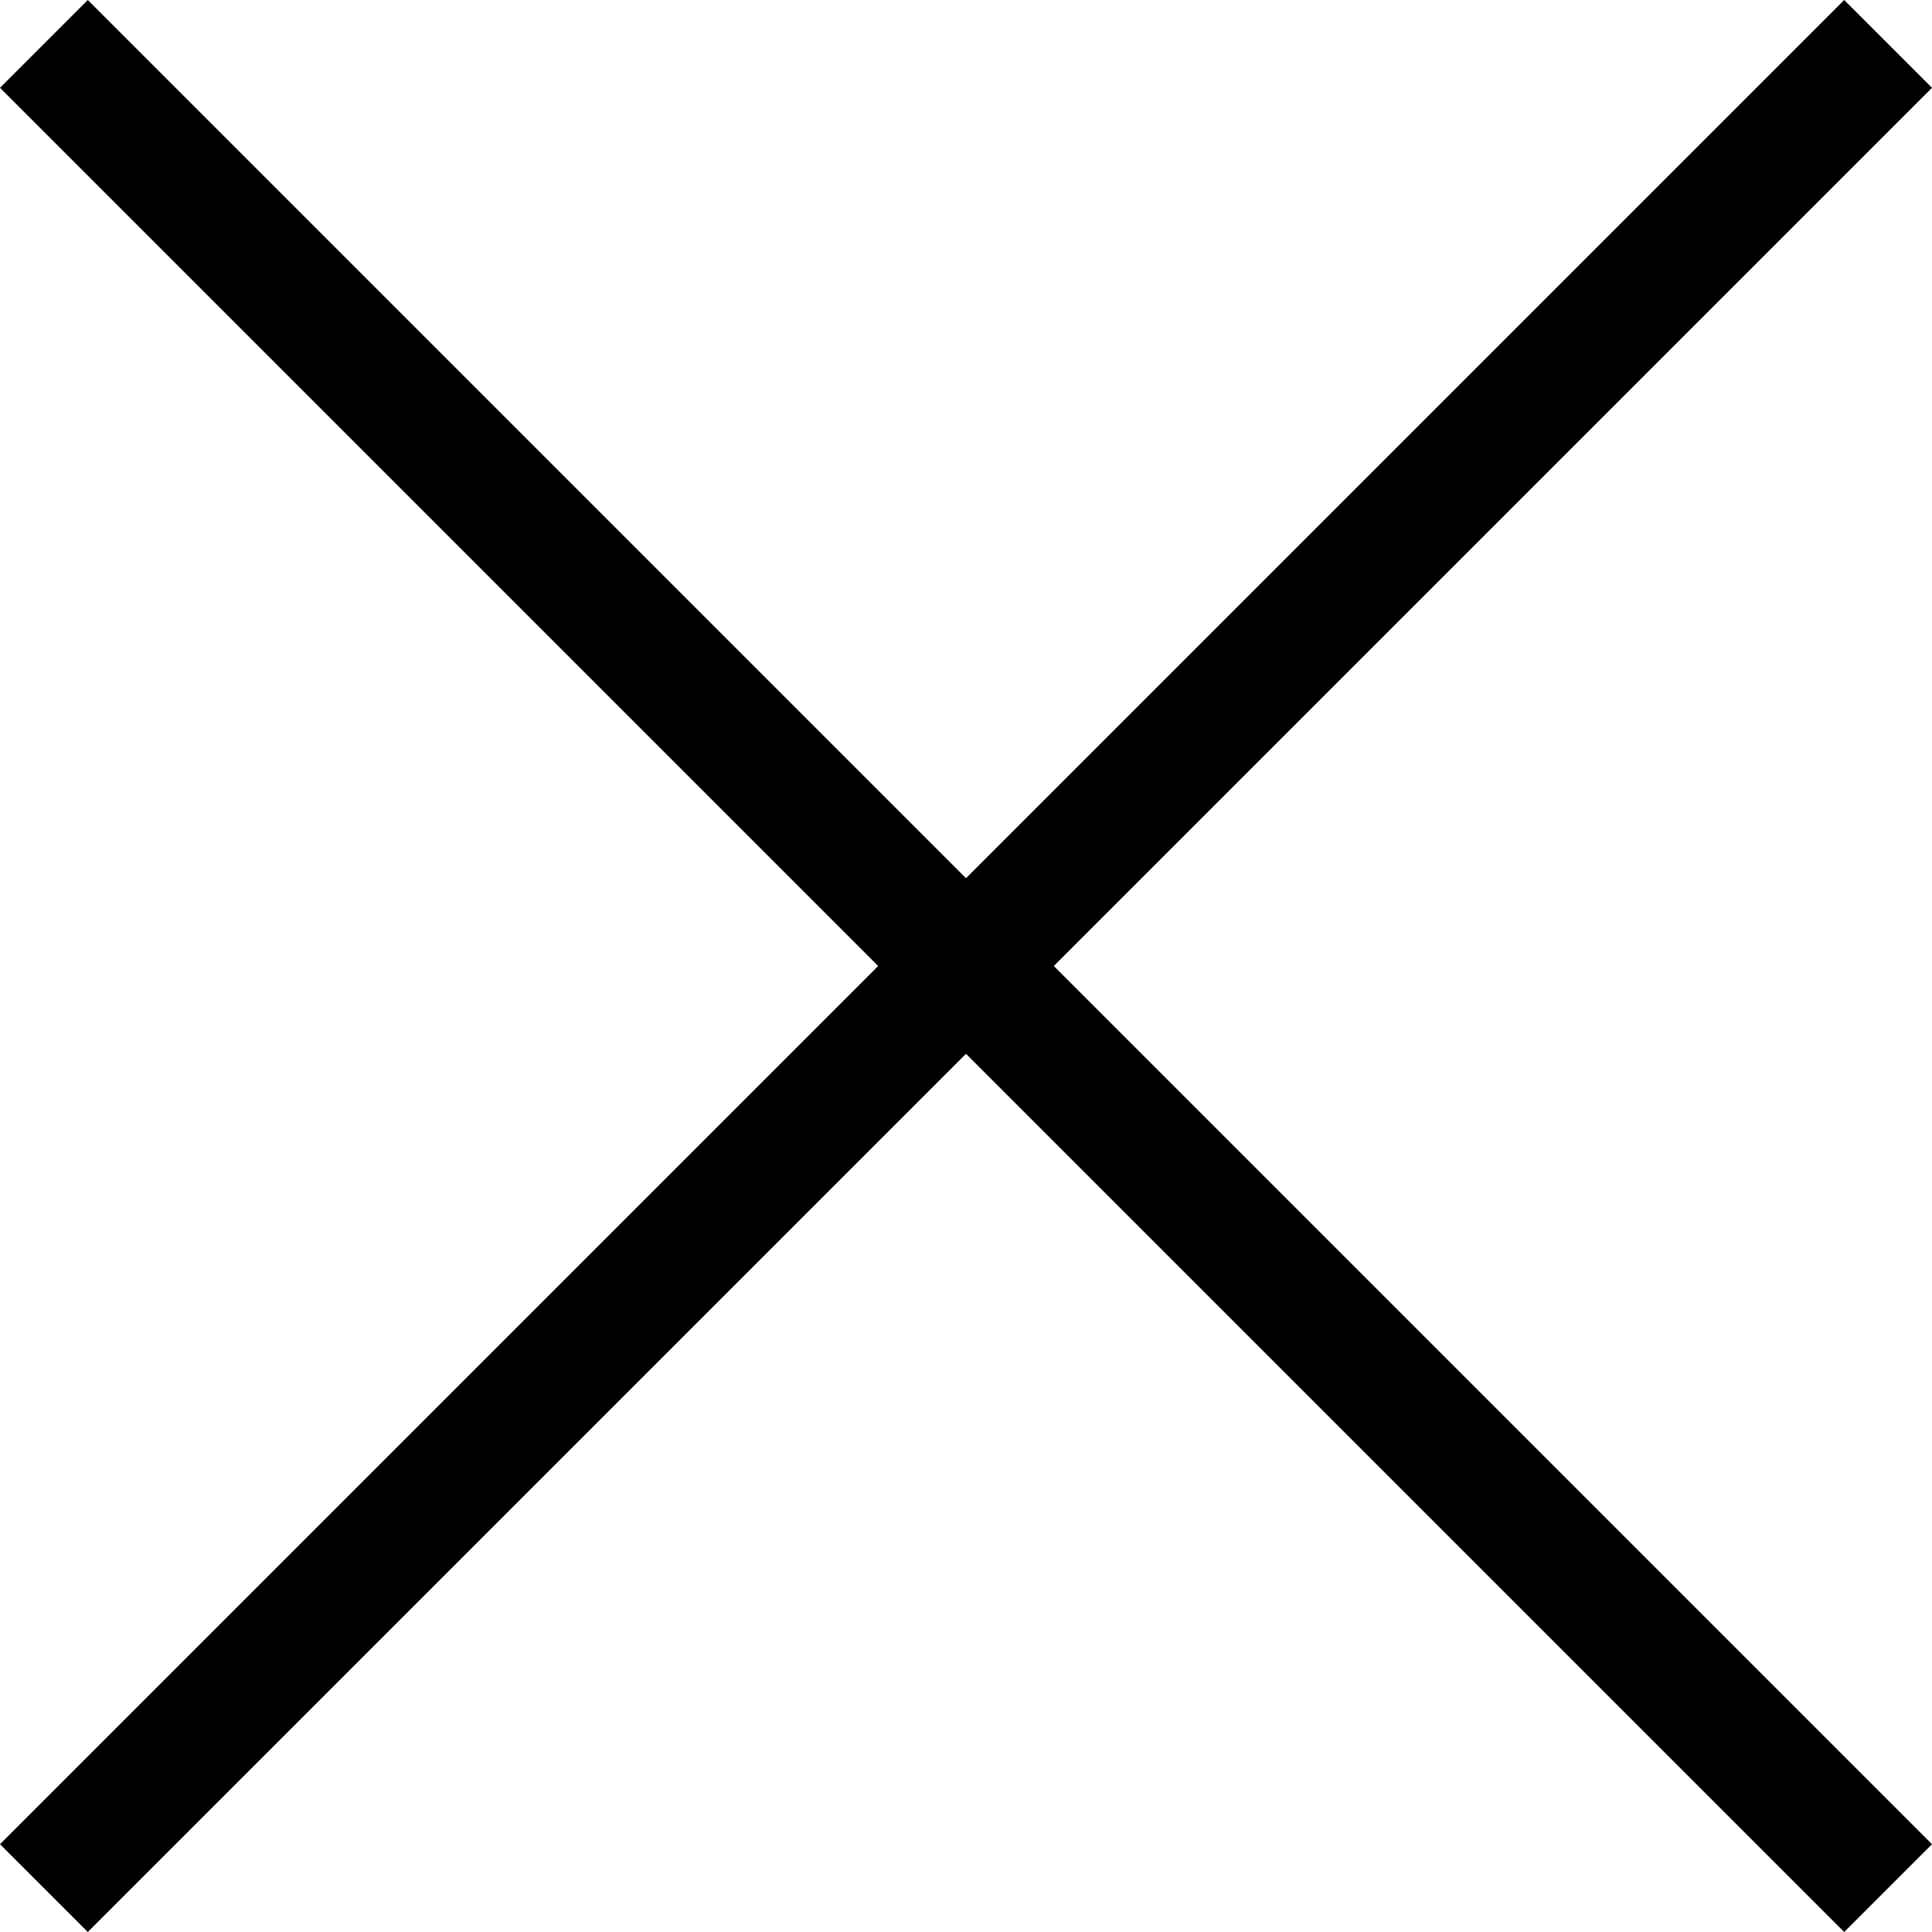 <svg xmlns="http://www.w3.org/2000/svg" viewBox="0 0 31.112 31.112"><path d="M31.112 1.414 29.698 0 15.556 14.142 1.414 0 0 1.414l14.142 14.142L0 29.698l1.414 1.414L15.556 16.97l14.142 14.142 1.414-1.414L16.97 15.556z"/></svg>